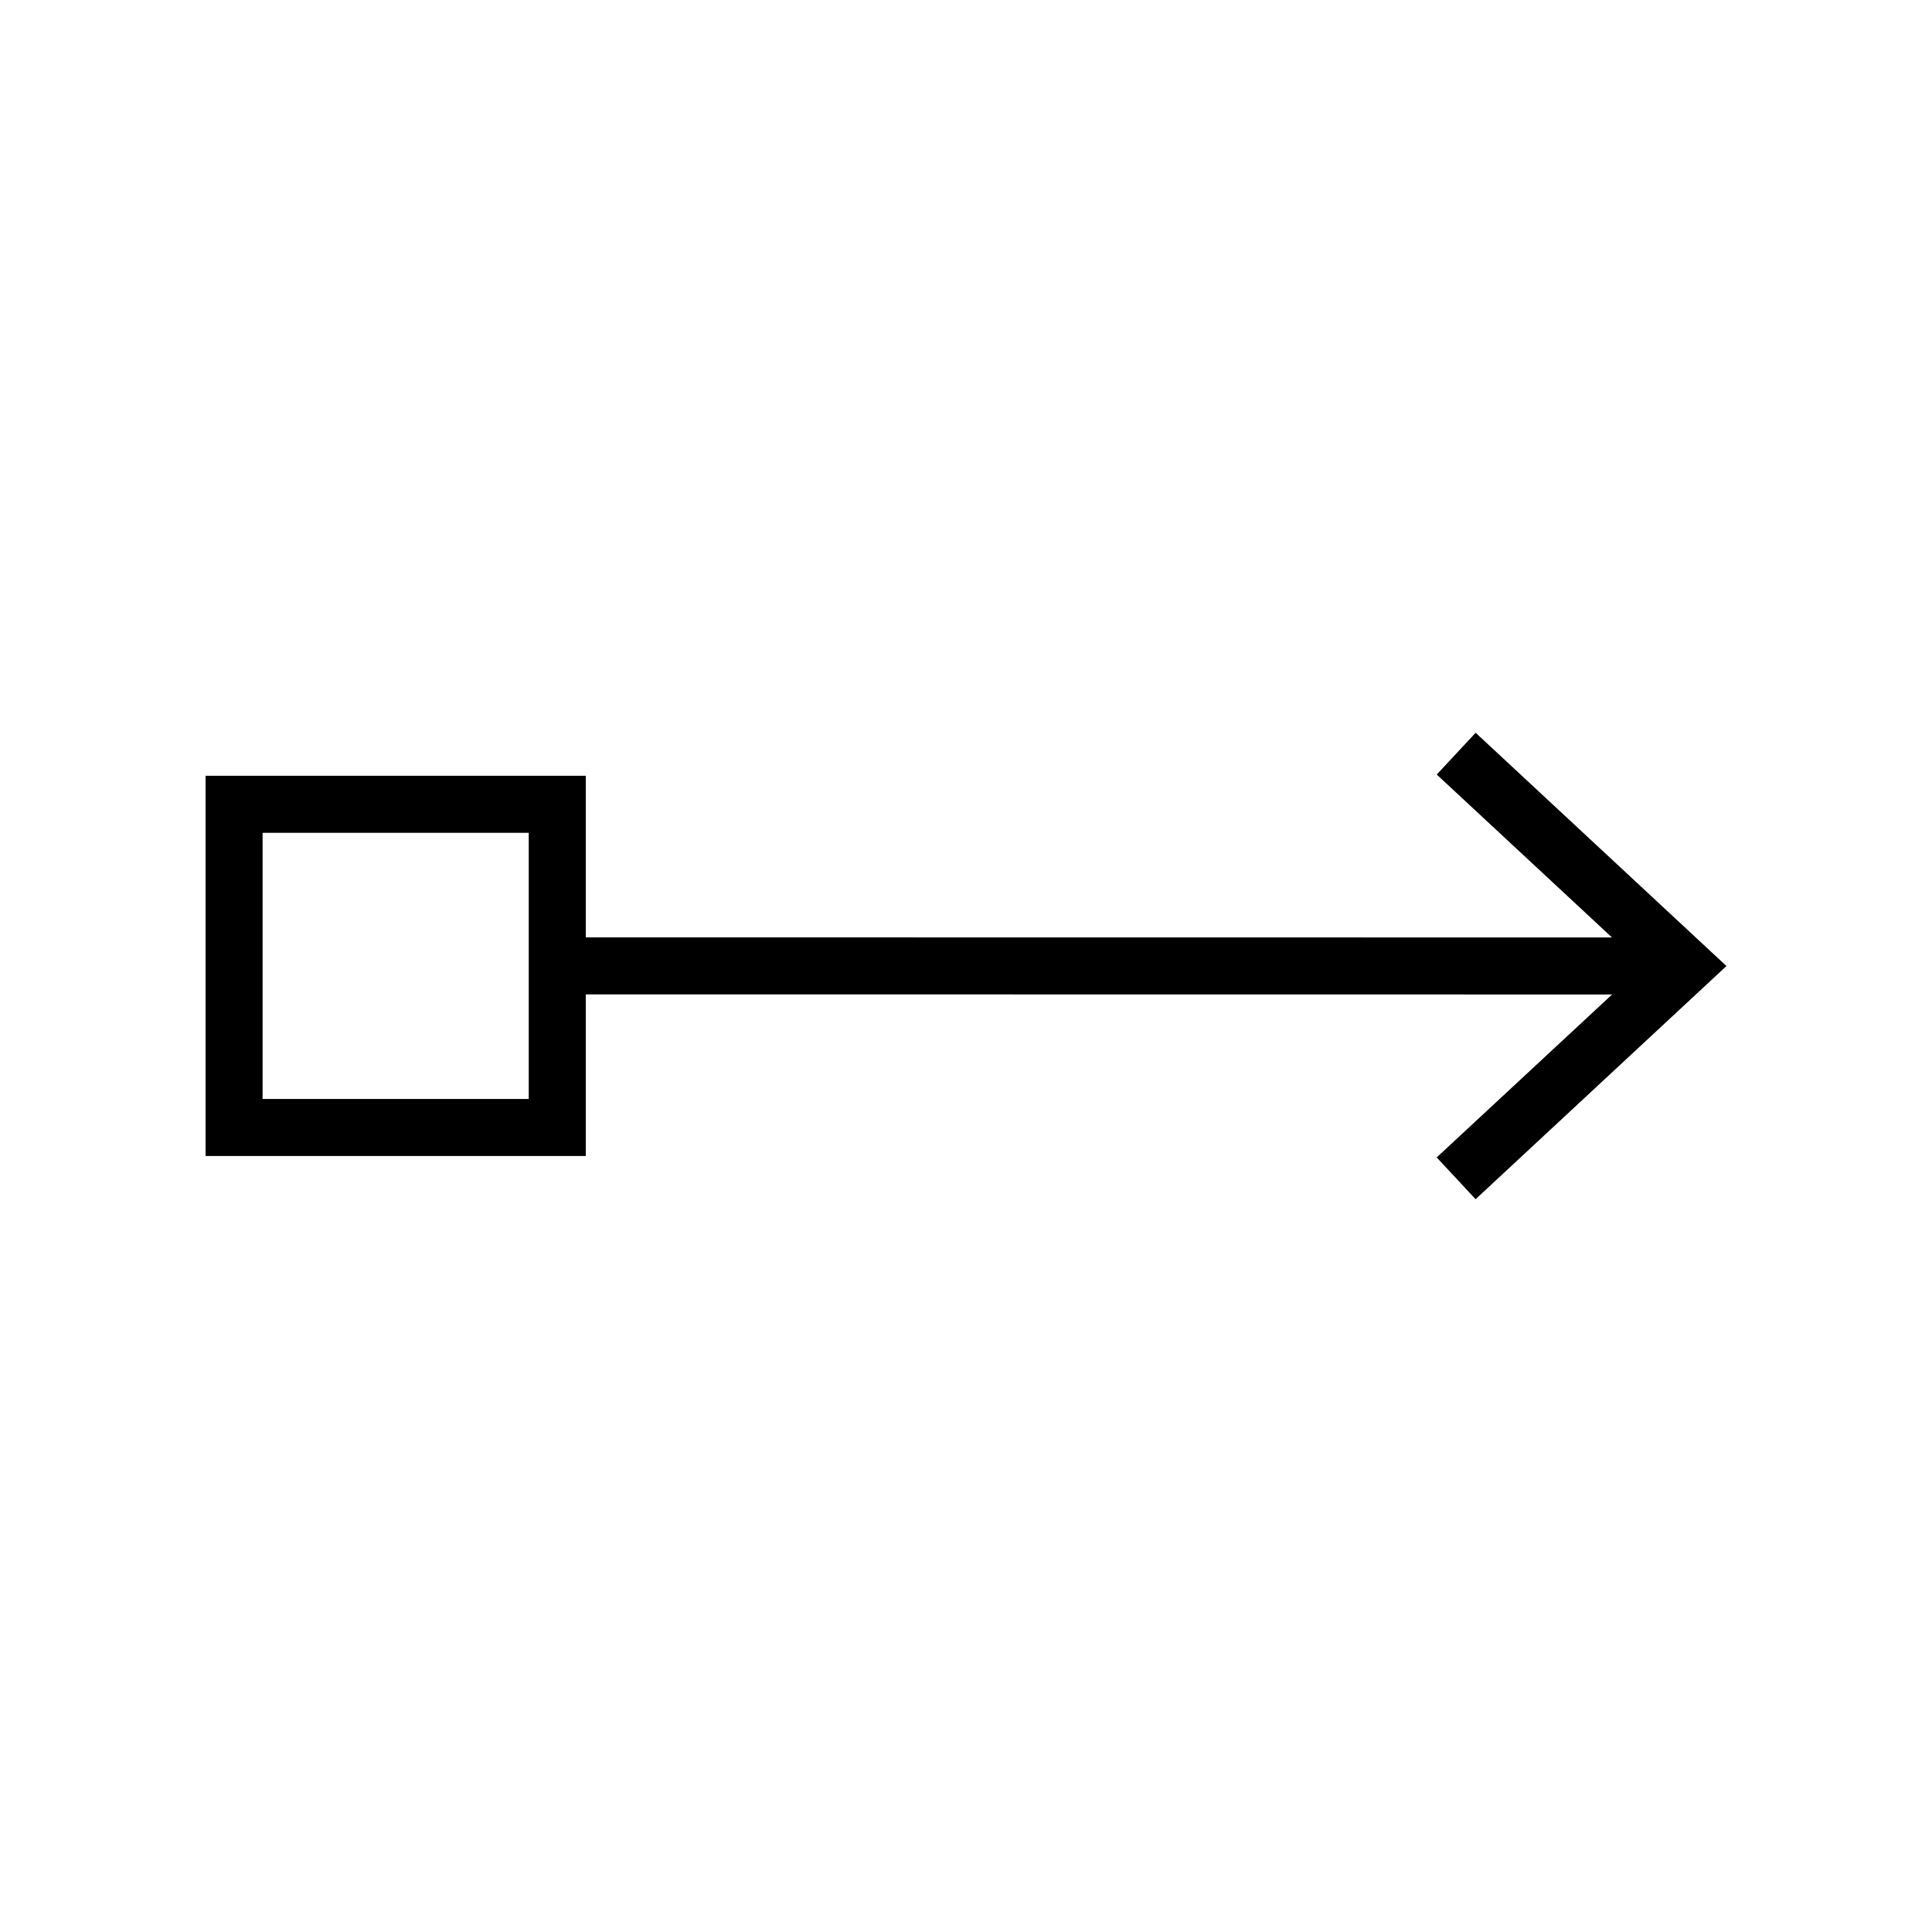 <?xml version="1.0" encoding="UTF-8"?>
<!-- Uploaded to: SVG Repo, www.svgrepo.com, Generator: SVG Repo Mixer Tools -->
<svg fill="#000000" width="800px" height="800px" version="1.1" viewBox="144 144 512 512" xmlns="http://www.w3.org/2000/svg">
 <path d="m535.06 338.19-10.309 11.07 46.438 43.176-271.95-0.031v-42.809h-100.76v100.76h100.76v-42.84l271.98 0.031-46.48 43.18 10.309 11.074 66.48-61.793zm-250.94 97.055h-70.531v-70.535h70.535z"/>
</svg>